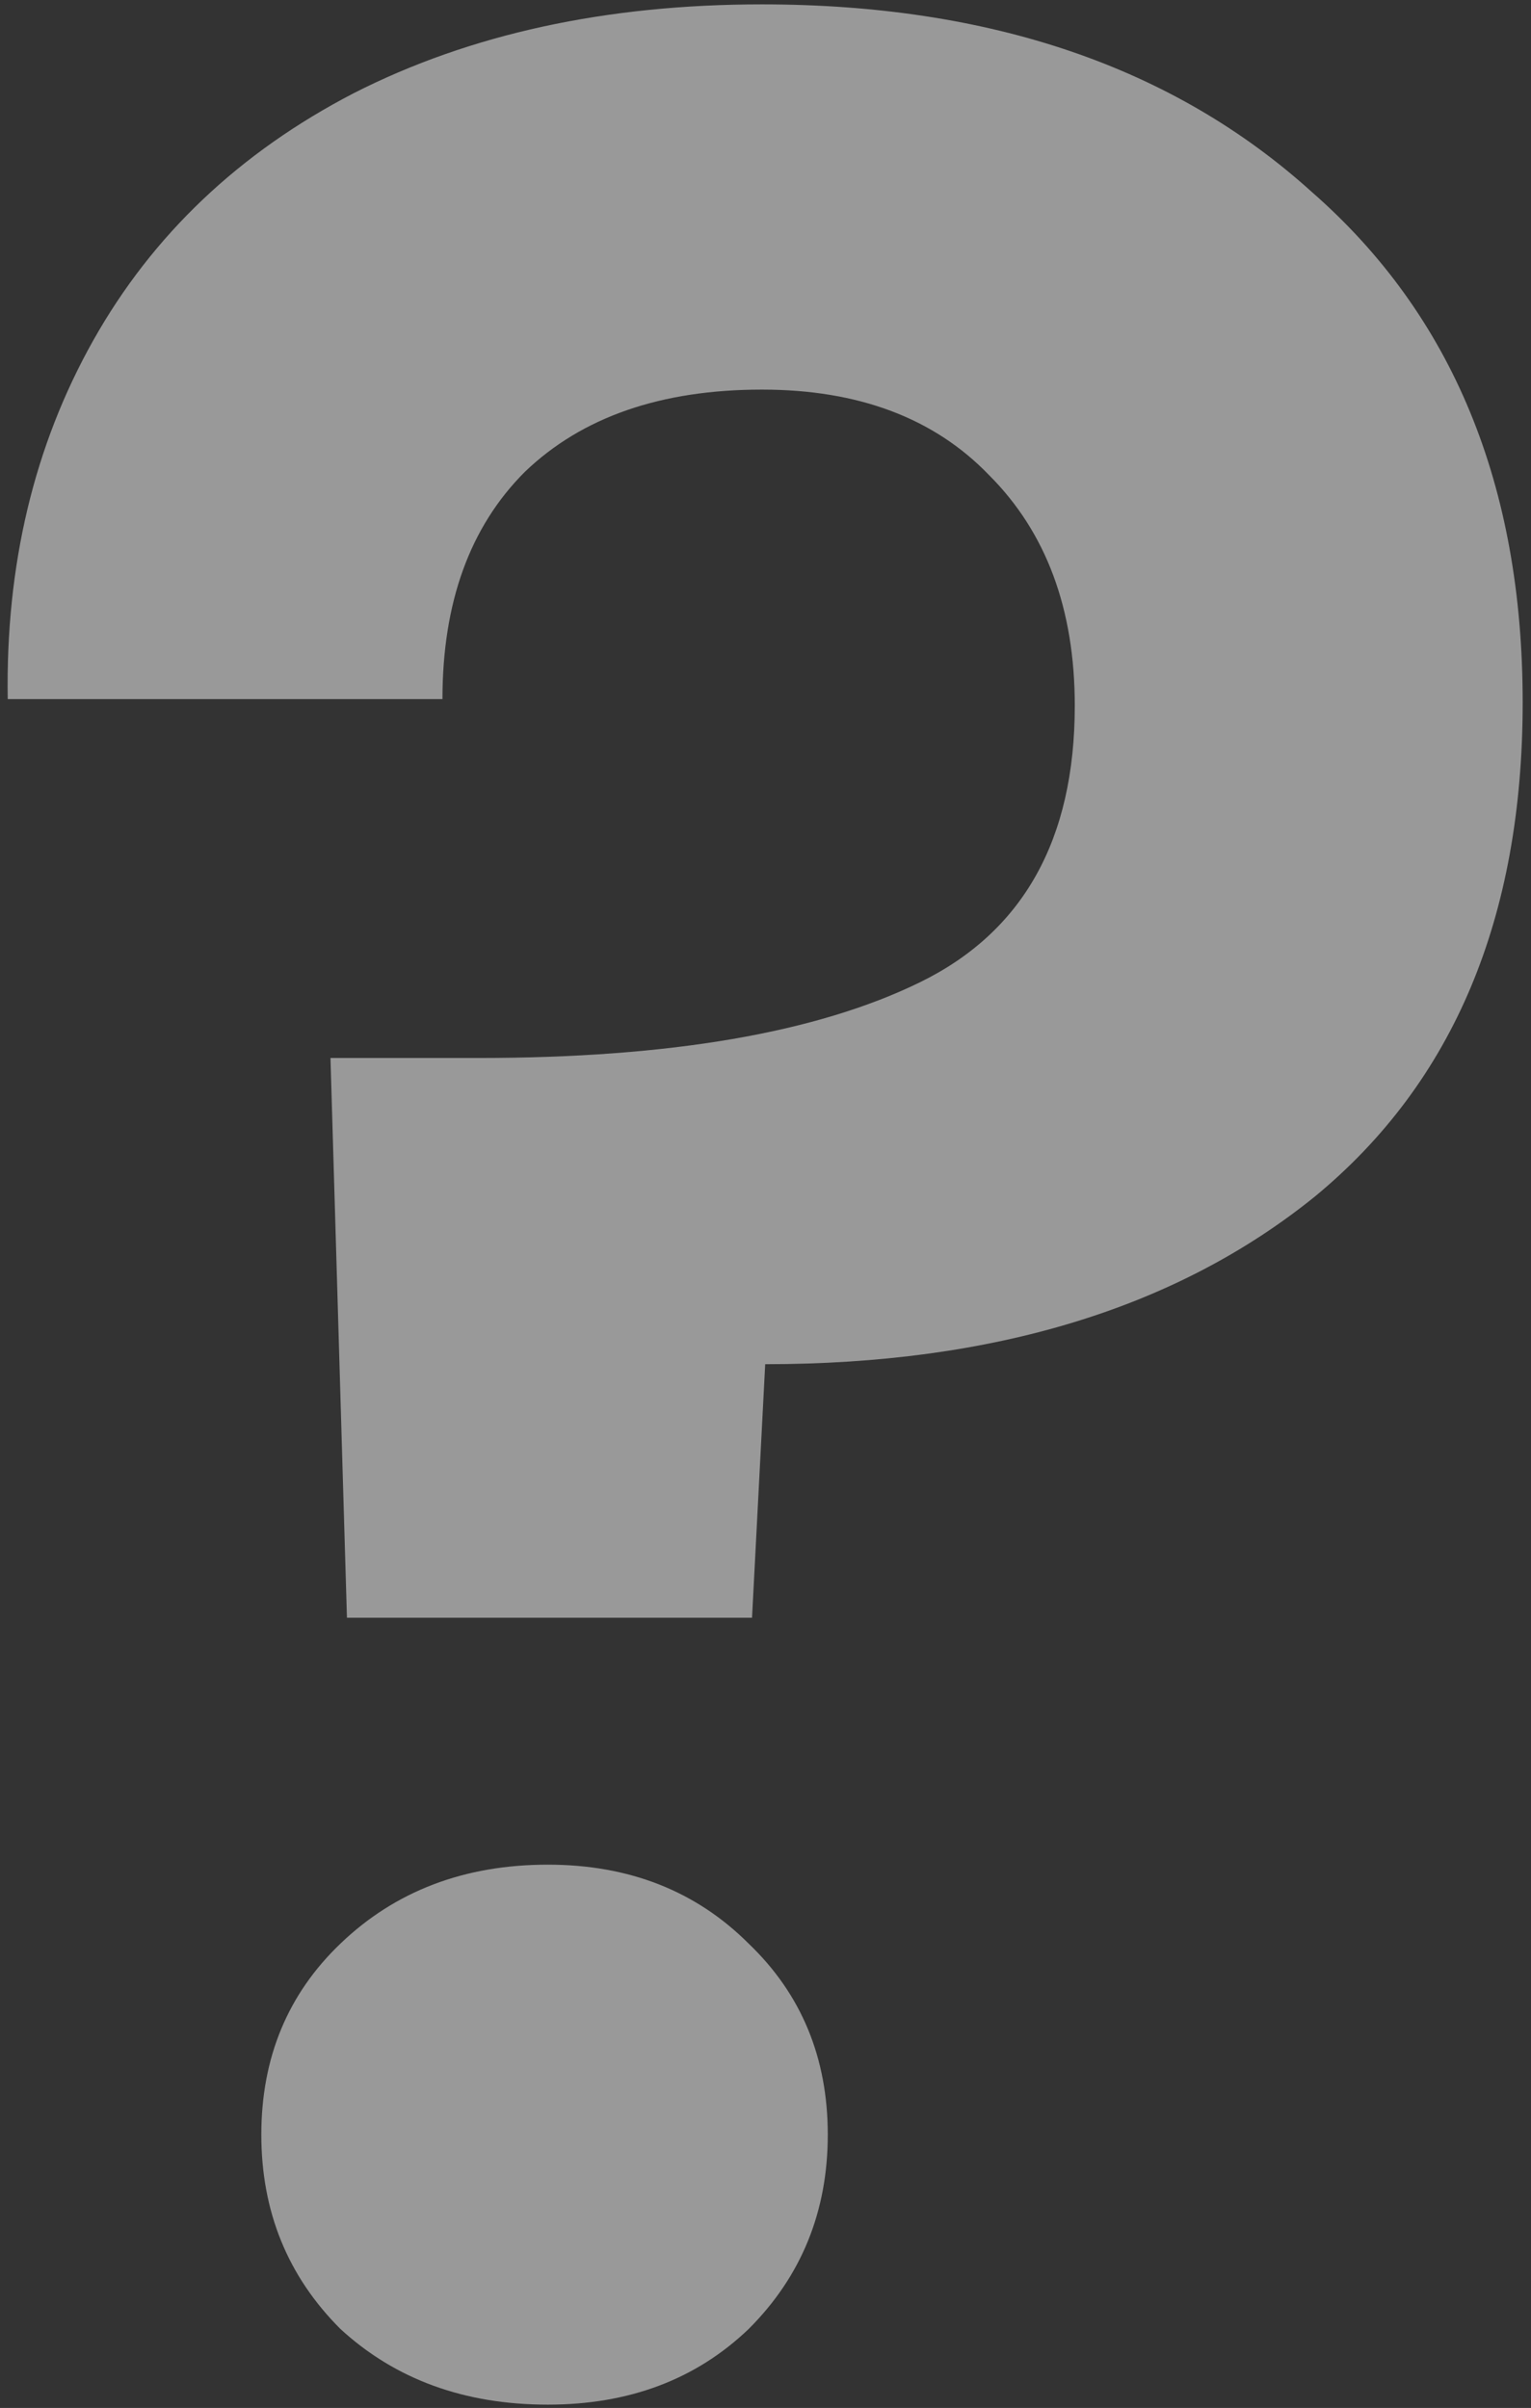 <svg width="164" height="258" viewBox="0 0 164 258" fill="none" xmlns="http://www.w3.org/2000/svg">
<rect x="0" y="0" width="164" height="258" fill="#333333" stroke="none"/>
<path opacity="0.5" d="M81.616 0.469C106.075 0.469 125.713 7.172 140.53 20.577C155.582 33.748 163.108 51.975 163.108 75.258C163.108 98.306 155.699 115.945 140.883 128.175C126.066 140.17 106.428 146.167 81.968 146.167L80.557 173.331H37.165L35.401 113.358H51.277C71.738 113.358 87.495 110.654 98.549 105.244C109.603 99.835 115.13 89.957 115.13 75.611C115.13 65.263 112.072 57.031 105.957 50.916C100.078 44.801 91.964 41.744 81.616 41.744C70.797 41.744 62.33 44.684 56.215 50.563C50.336 56.443 47.396 64.557 47.396 74.905H0.829C0.594 60.559 3.651 47.741 10.001 36.452C16.351 25.163 25.641 16.344 37.871 9.994C50.336 3.644 64.917 0.469 81.616 0.469ZM58.685 257.645C49.748 257.645 42.34 254.941 36.46 249.531C30.815 243.887 27.993 236.949 27.993 228.717C27.993 220.486 30.815 213.665 36.46 208.256C42.34 202.612 49.748 199.789 58.685 199.789C67.387 199.789 74.56 202.612 80.204 208.256C85.849 213.665 88.671 220.486 88.671 228.717C88.671 236.949 85.849 243.887 80.204 249.531C74.56 254.941 67.387 257.645 58.685 257.645Z" fill="white"/>
</svg>
